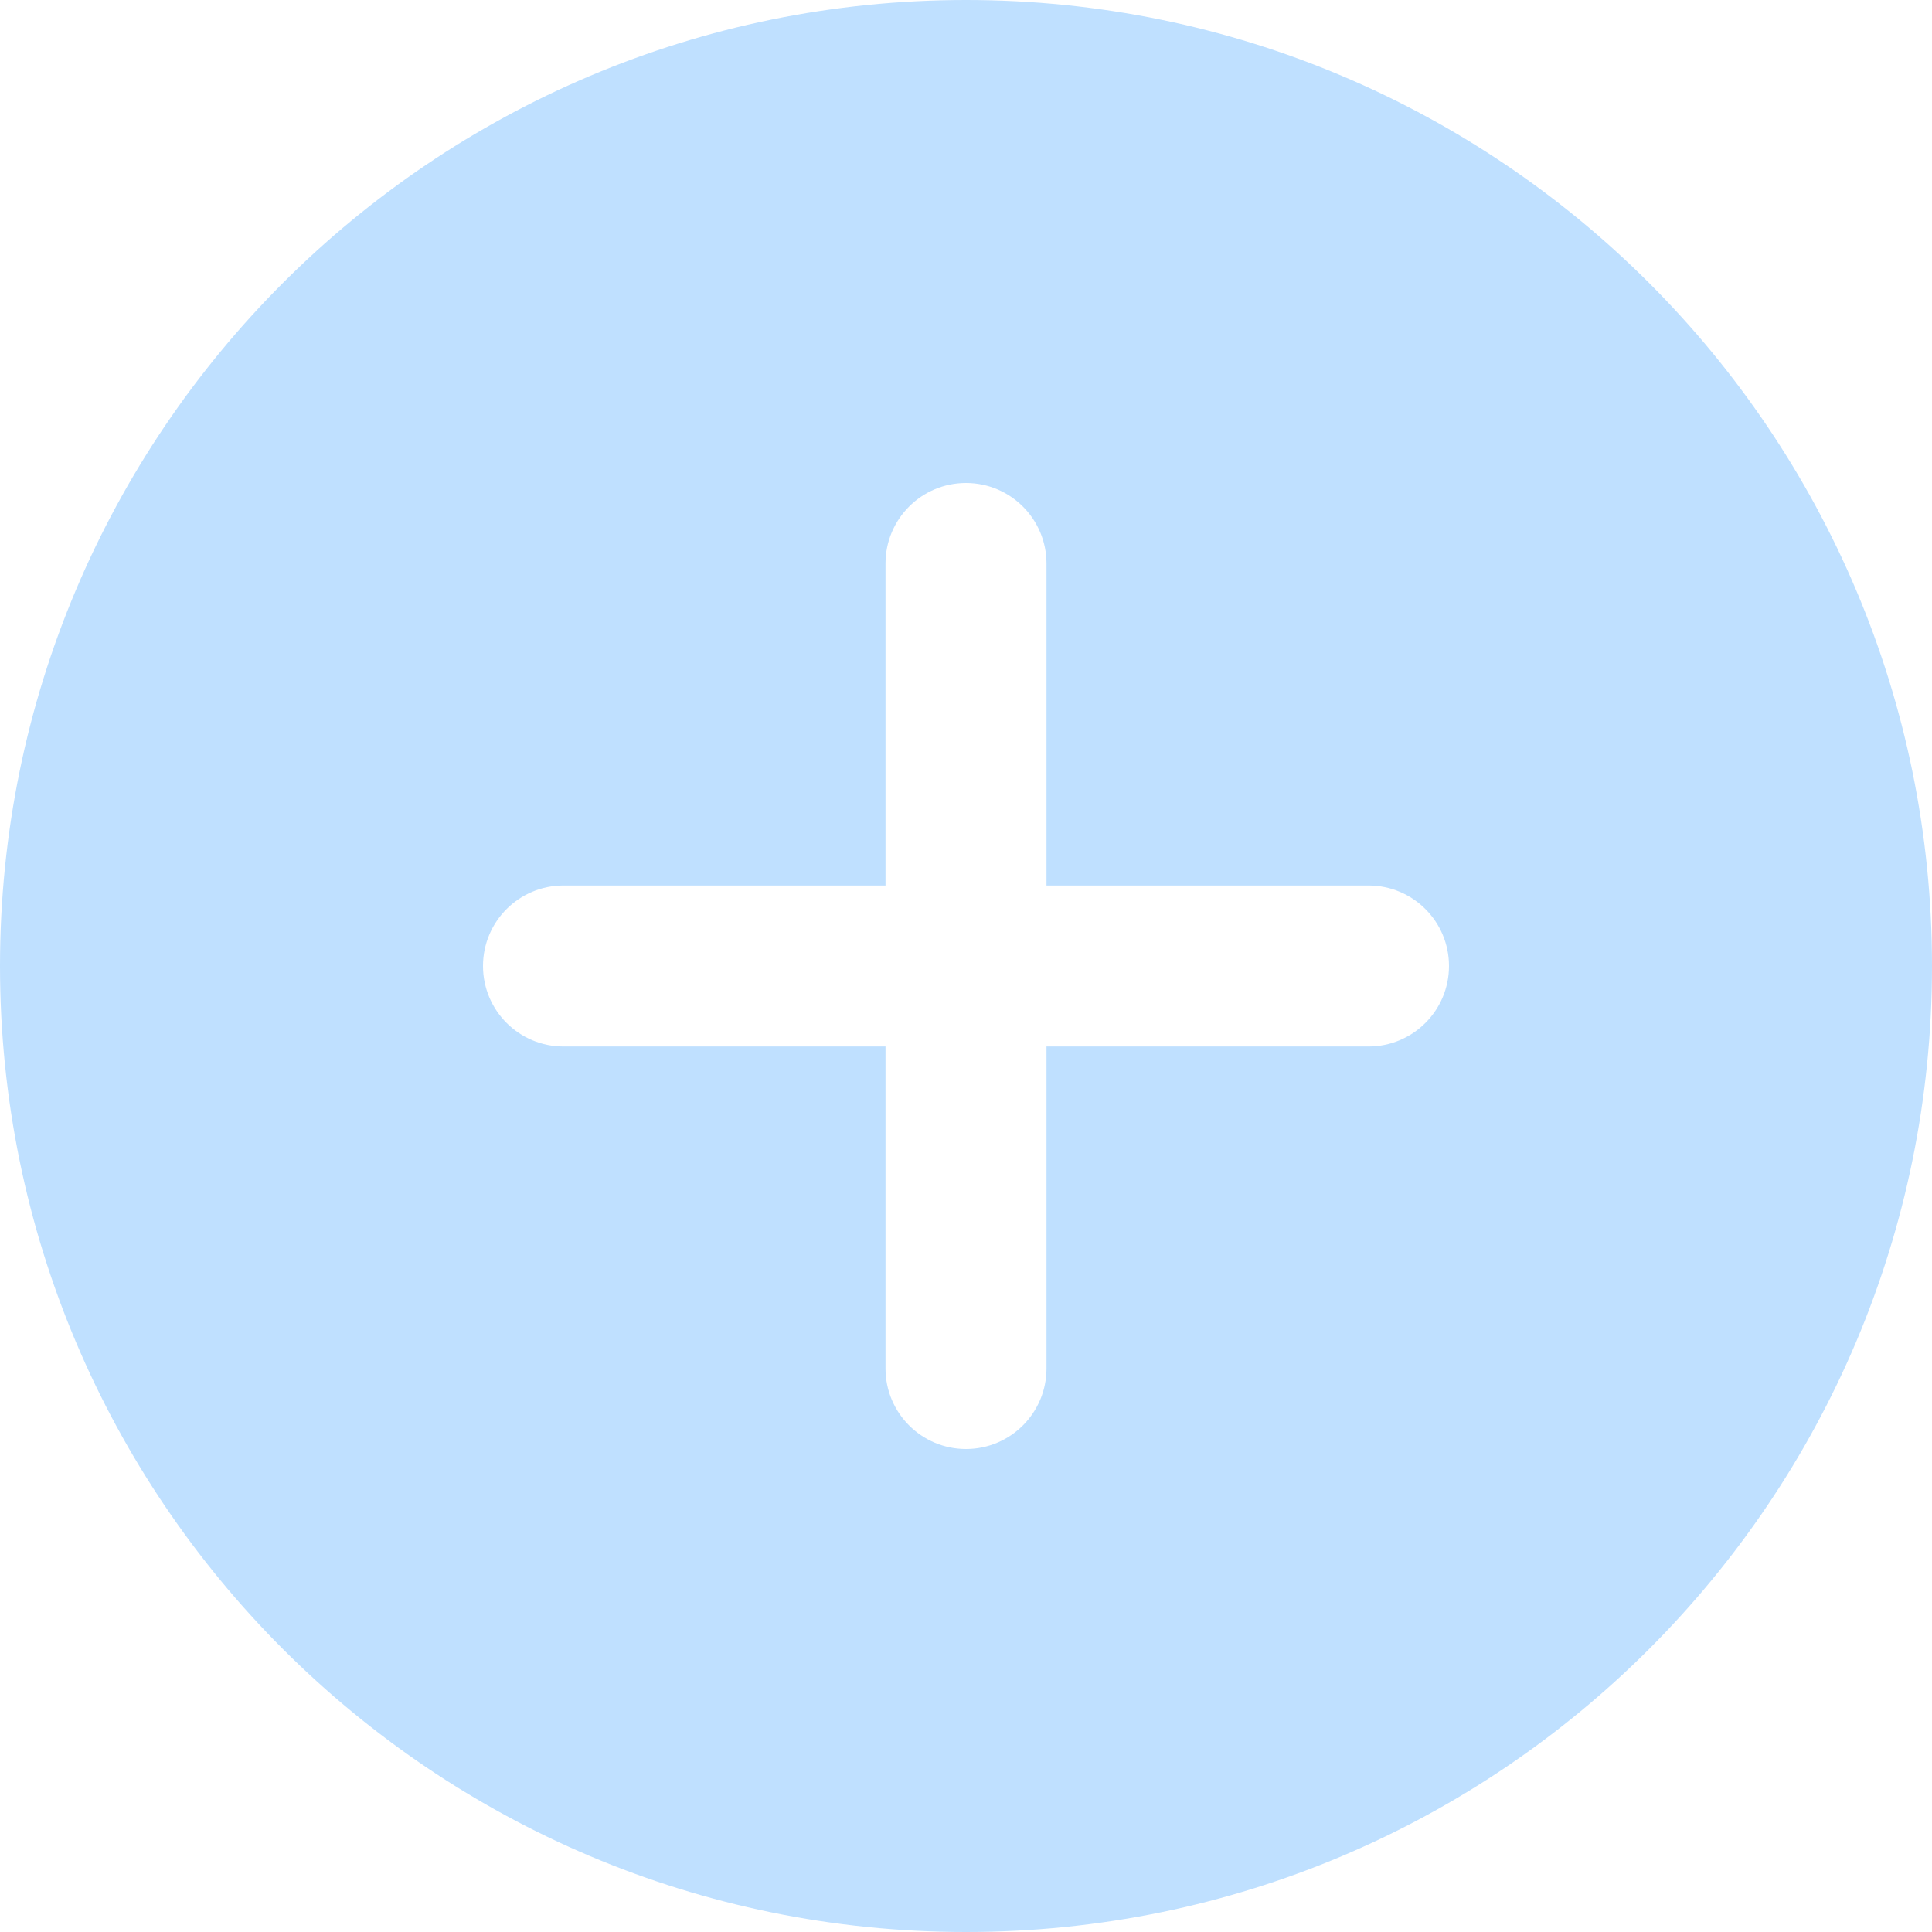 <?xml version="1.0" encoding="UTF-8"?> <svg xmlns="http://www.w3.org/2000/svg" width="128" height="128" viewBox="0 0 128 128" fill="none"> <g clip-path="url(#clip0_3325_7793)"> <path fill-rule="evenodd" clip-rule="evenodd" d="M64 128C99.346 128 128 99.346 128 64C128 28.654 99.346 0 64 0C28.654 0 0 28.654 0 64C0 99.346 28.654 128 64 128ZM69.333 37.333C69.333 34.388 66.945 32 64 32C61.054 32 58.667 34.388 58.667 37.333V58.667H37.333C34.388 58.667 32 61.054 32 64C32 66.945 34.388 69.333 37.333 69.333H58.667V90.667C58.667 93.612 61.054 96 64 96C66.945 96 69.333 93.612 69.333 90.667V69.333H90.667C93.612 69.333 96 66.945 96 64C96 61.054 93.612 58.667 90.667 58.667H69.333V37.333Z" fill="#BFE0FF"></path> </g> <defs> <clipPath id="clip0_3325_7793"> <rect width="128" height="128" fill="white"></rect> </clipPath> </defs> </svg> 
